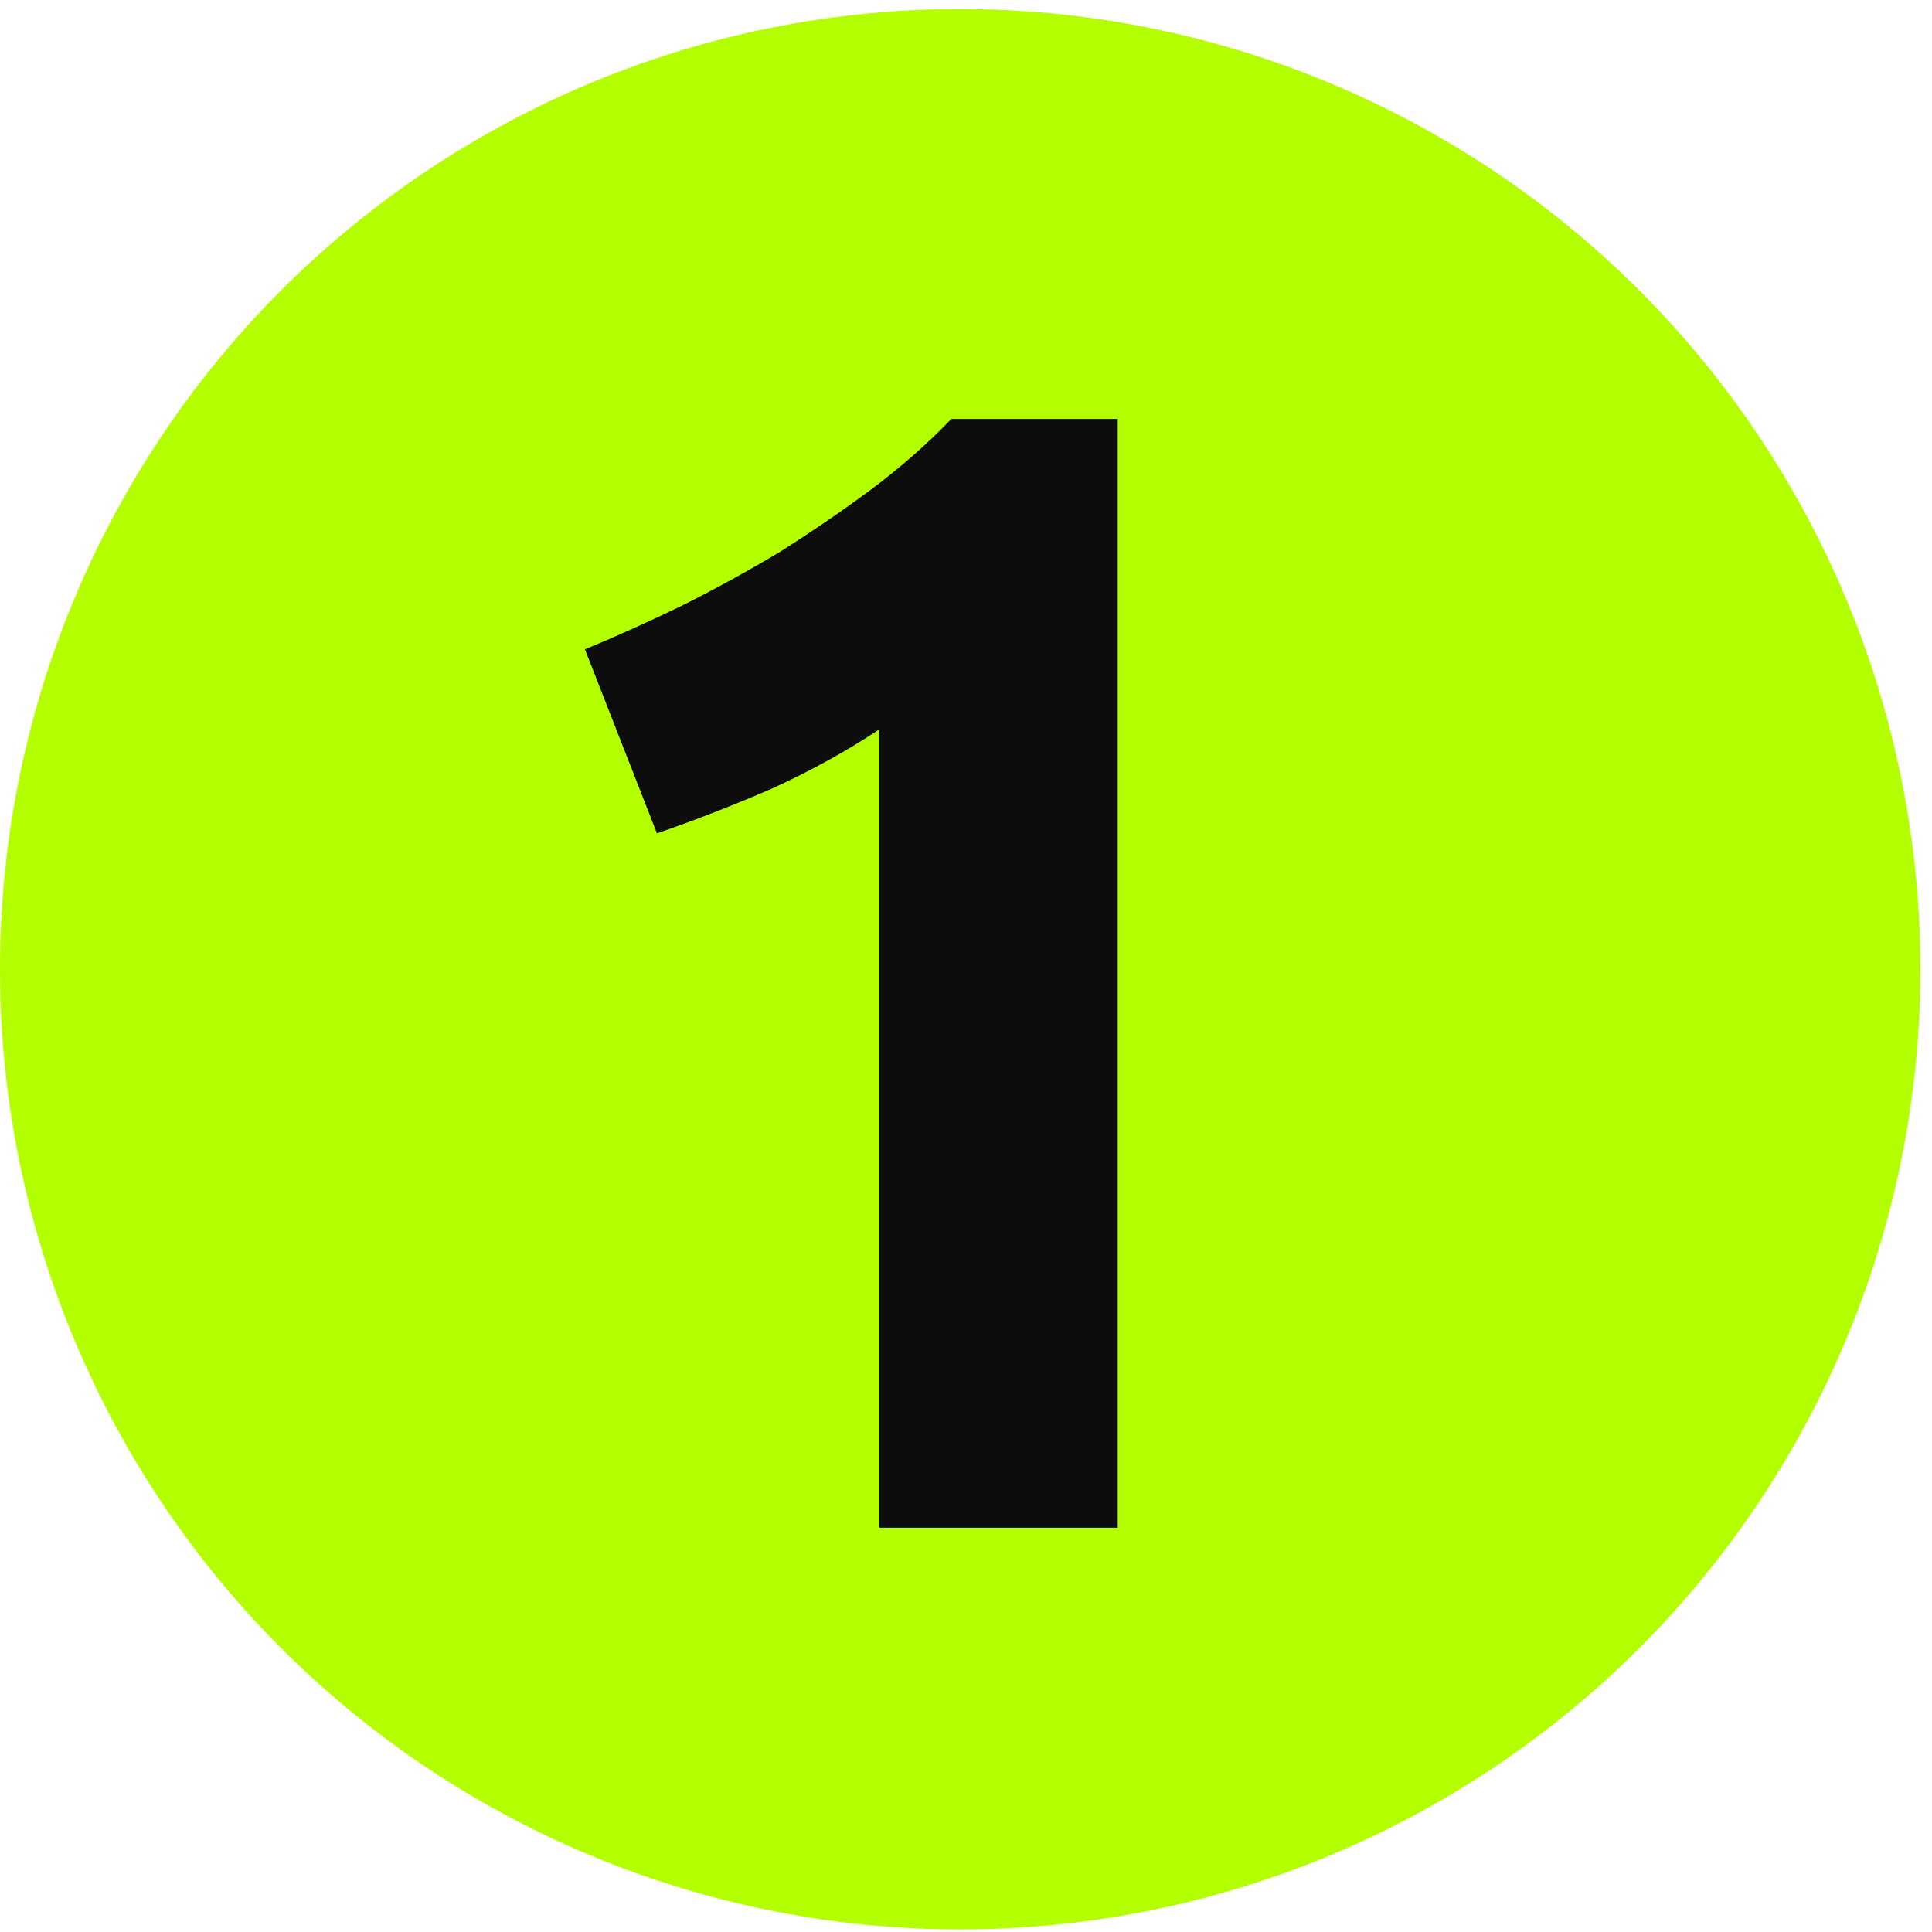 <svg width="64" height="64" viewBox="0 0 64 64" fill="none" xmlns="http://www.w3.org/2000/svg">
<circle cx="31.808" cy="32.107" r="31.808" fill="#B3FF00"/>
<path d="M19.377 21.51C20.401 21.086 21.461 20.609 22.557 20.079C23.687 19.514 24.783 18.913 25.843 18.277C26.903 17.606 27.91 16.917 28.864 16.21C29.853 15.468 30.736 14.691 31.514 13.878H37.026V50.607H29.129V24.16C28.069 24.867 26.885 25.52 25.578 26.121C24.27 26.686 22.998 27.181 21.762 27.605L19.377 21.51Z" fill="#0D0D0D"/>
</svg>
